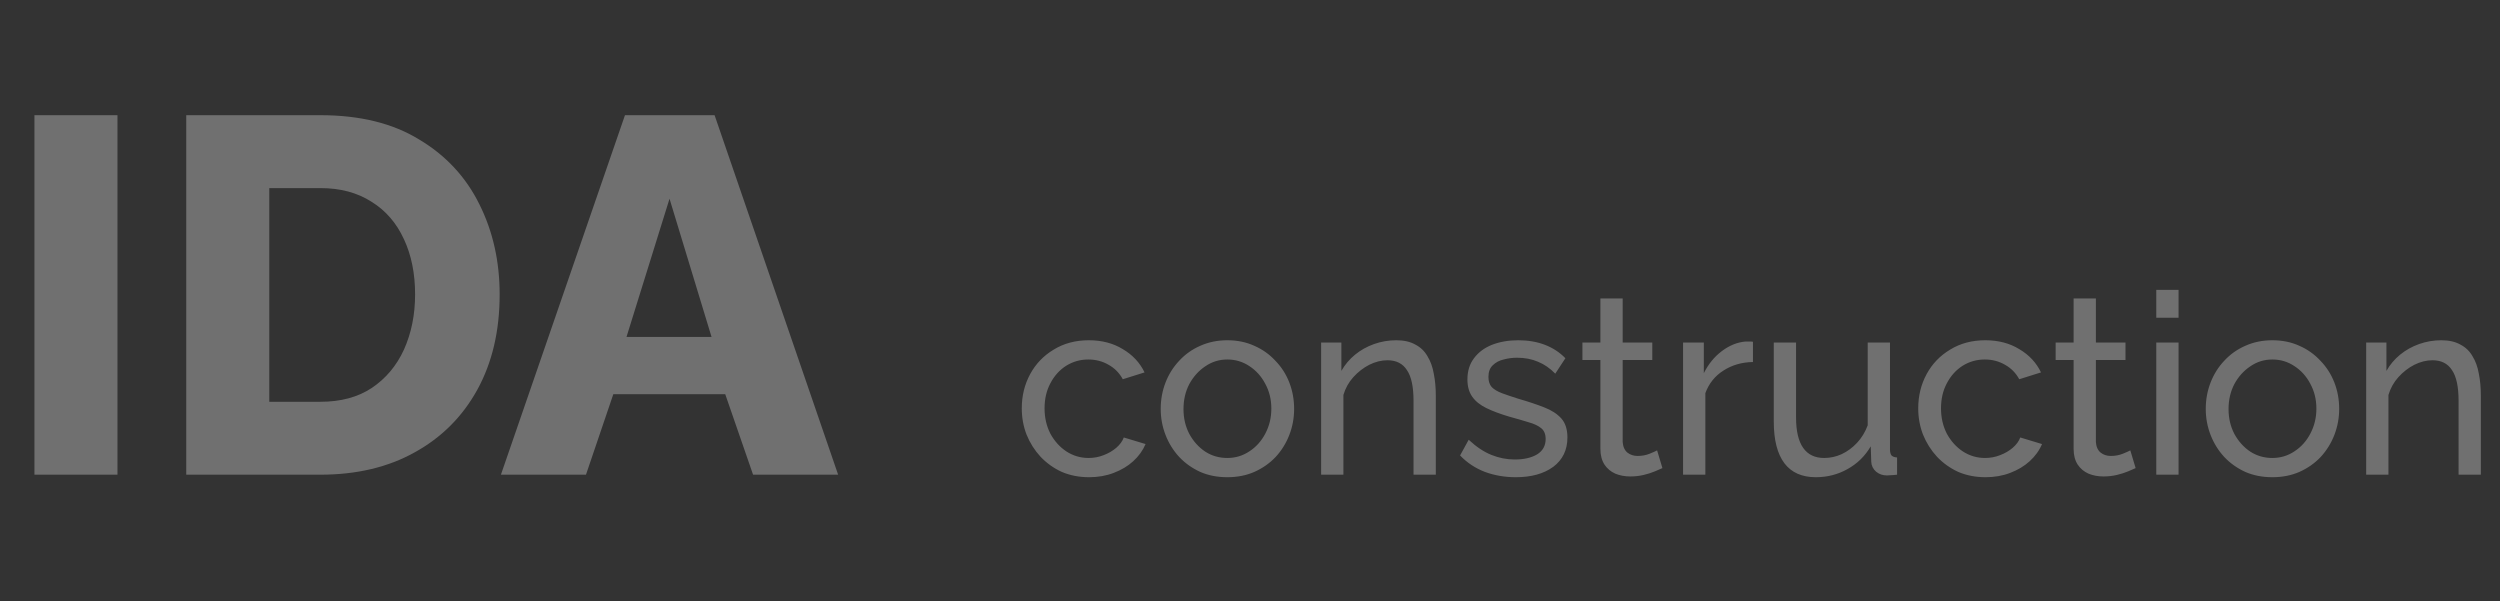 <svg width="158" height="38" viewBox="0 0 158 38" fill="none" xmlns="http://www.w3.org/2000/svg">
<rect x="0" y="0" width="158" height="38" fill="#333333" stroke="none"/>
<path d="M2.176 30V7.28H7.424V30H2.176ZM11.77 30V7.28H20.25C22.746 7.28 24.826 7.792 26.49 8.816C28.175 9.819 29.444 11.184 30.298 12.912C31.151 14.619 31.578 16.517 31.578 18.608C31.578 20.912 31.108 22.917 30.17 24.624C29.231 26.331 27.908 27.653 26.202 28.592C24.516 29.531 22.532 30 20.25 30H11.77ZM26.234 18.608C26.234 17.285 25.999 16.123 25.53 15.12C25.06 14.096 24.378 13.307 23.482 12.752C22.586 12.176 21.508 11.888 20.25 11.888H17.018V25.392H20.25C21.53 25.392 22.607 25.104 23.482 24.528C24.378 23.931 25.06 23.12 25.53 22.096C25.999 21.051 26.234 19.888 26.234 18.608ZM39.498 7.28H45.162L52.97 30H47.594L45.834 24.912H38.762L37.034 30H31.658L39.498 7.28ZM44.97 21.296L42.314 12.56L39.594 21.296H44.97Z" fill="white" fill-opacity="0.3"/>
<path d="M68.832 30.16C68.203 30.16 67.627 30.048 67.104 29.824C66.592 29.589 66.144 29.269 65.76 28.864C65.387 28.459 65.093 27.995 64.88 27.472C64.677 26.949 64.576 26.395 64.576 25.808C64.576 25.019 64.752 24.299 65.104 23.648C65.456 22.997 65.952 22.48 66.592 22.096C67.232 21.701 67.973 21.504 68.816 21.504C69.637 21.504 70.352 21.691 70.96 22.064C71.579 22.427 72.037 22.917 72.336 23.536L70.96 23.968C70.747 23.573 70.448 23.269 70.064 23.056C69.68 22.832 69.253 22.72 68.784 22.72C68.272 22.72 67.803 22.853 67.376 23.12C66.96 23.387 66.629 23.755 66.384 24.224C66.139 24.683 66.016 25.211 66.016 25.808C66.016 26.395 66.139 26.928 66.384 27.408C66.64 27.877 66.976 28.251 67.392 28.528C67.819 28.805 68.288 28.944 68.8 28.944C69.131 28.944 69.445 28.885 69.744 28.768C70.053 28.651 70.32 28.496 70.544 28.304C70.779 28.101 70.939 27.883 71.024 27.648L72.4 28.064C72.229 28.469 71.968 28.832 71.616 29.152C71.275 29.461 70.864 29.707 70.384 29.888C69.915 30.069 69.397 30.16 68.832 30.16ZM77.565 30.16C76.936 30.16 76.365 30.048 75.853 29.824C75.341 29.589 74.899 29.275 74.525 28.88C74.152 28.475 73.864 28.011 73.661 27.488C73.459 26.965 73.357 26.416 73.357 25.84C73.357 25.253 73.459 24.699 73.661 24.176C73.864 23.653 74.152 23.195 74.525 22.8C74.899 22.395 75.341 22.08 75.853 21.856C76.376 21.621 76.947 21.504 77.565 21.504C78.195 21.504 78.765 21.621 79.277 21.856C79.789 22.08 80.232 22.395 80.605 22.8C80.989 23.195 81.283 23.653 81.485 24.176C81.688 24.699 81.789 25.253 81.789 25.84C81.789 26.416 81.688 26.965 81.485 27.488C81.283 28.011 80.995 28.475 80.621 28.88C80.248 29.275 79.8 29.589 79.277 29.824C78.765 30.048 78.195 30.16 77.565 30.16ZM74.797 25.856C74.797 26.432 74.92 26.955 75.165 27.424C75.421 27.893 75.757 28.267 76.173 28.544C76.589 28.811 77.053 28.944 77.565 28.944C78.077 28.944 78.541 28.805 78.957 28.528C79.384 28.251 79.72 27.877 79.965 27.408C80.221 26.928 80.349 26.4 80.349 25.824C80.349 25.248 80.221 24.725 79.965 24.256C79.72 23.787 79.384 23.413 78.957 23.136C78.541 22.859 78.077 22.72 77.565 22.72C77.053 22.72 76.589 22.864 76.173 23.152C75.757 23.429 75.421 23.803 75.165 24.272C74.92 24.741 74.797 25.269 74.797 25.856ZM90.743 30H89.335V25.328C89.335 24.443 89.197 23.797 88.919 23.392C88.653 22.976 88.242 22.768 87.687 22.768C87.303 22.768 86.919 22.864 86.535 23.056C86.162 23.248 85.826 23.509 85.527 23.84C85.239 24.16 85.031 24.533 84.903 24.96V30H83.495V21.648H84.775V23.44C84.999 23.045 85.287 22.704 85.639 22.416C85.991 22.128 86.391 21.904 86.839 21.744C87.287 21.584 87.757 21.504 88.247 21.504C88.727 21.504 89.127 21.595 89.447 21.776C89.778 21.947 90.034 22.192 90.215 22.512C90.407 22.821 90.541 23.189 90.615 23.616C90.701 24.043 90.743 24.507 90.743 25.008V30ZM95.797 30.16C95.103 30.16 94.453 30.048 93.845 29.824C93.237 29.589 92.714 29.243 92.277 28.784L92.821 27.792C93.301 28.24 93.781 28.56 94.261 28.752C94.741 28.944 95.231 29.04 95.733 29.04C96.309 29.04 96.778 28.933 97.141 28.72C97.504 28.496 97.685 28.171 97.685 27.744C97.685 27.435 97.589 27.205 97.397 27.056C97.216 26.907 96.954 26.784 96.613 26.688C96.272 26.581 95.866 26.464 95.397 26.336C94.821 26.165 94.335 25.984 93.941 25.792C93.546 25.6 93.248 25.36 93.045 25.072C92.842 24.784 92.741 24.421 92.741 23.984C92.741 23.451 92.879 23.003 93.157 22.64C93.434 22.267 93.813 21.984 94.293 21.792C94.784 21.6 95.338 21.504 95.957 21.504C96.576 21.504 97.135 21.6 97.637 21.792C98.138 21.984 98.57 22.267 98.933 22.64L98.293 23.616C97.962 23.275 97.6 23.024 97.205 22.864C96.81 22.693 96.368 22.608 95.877 22.608C95.589 22.608 95.306 22.645 95.029 22.72C94.751 22.784 94.522 22.907 94.341 23.088C94.159 23.259 94.069 23.504 94.069 23.824C94.069 24.091 94.138 24.304 94.277 24.464C94.426 24.613 94.639 24.741 94.917 24.848C95.205 24.955 95.552 25.072 95.957 25.2C96.586 25.381 97.13 25.563 97.589 25.744C98.058 25.925 98.421 26.16 98.677 26.448C98.933 26.736 99.061 27.136 99.061 27.648C99.061 28.437 98.762 29.056 98.165 29.504C97.567 29.941 96.778 30.16 95.797 30.16ZM105.065 29.584C104.948 29.637 104.788 29.707 104.585 29.792C104.383 29.877 104.148 29.952 103.881 30.016C103.615 30.08 103.332 30.112 103.033 30.112C102.692 30.112 102.377 30.053 102.089 29.936C101.801 29.808 101.572 29.616 101.401 29.36C101.231 29.093 101.145 28.763 101.145 28.368V22.752H100.009V21.648H101.145V18.864H102.553V21.648H104.425V22.752H102.553V27.936C102.575 28.235 102.676 28.459 102.857 28.608C103.039 28.747 103.252 28.816 103.497 28.816C103.775 28.816 104.031 28.768 104.265 28.672C104.5 28.576 104.655 28.507 104.729 28.464L105.065 29.584ZM110.786 22.88C110.082 22.891 109.458 23.072 108.914 23.424C108.381 23.765 108.002 24.24 107.778 24.848V30H106.37V21.648H107.682V23.584C107.97 23.008 108.349 22.544 108.818 22.192C109.298 21.829 109.8 21.627 110.322 21.584C110.429 21.584 110.52 21.584 110.594 21.584C110.669 21.584 110.733 21.589 110.786 21.6V22.88ZM112.103 26.656V21.648H113.511V26.384C113.511 27.237 113.66 27.877 113.959 28.304C114.258 28.731 114.7 28.944 115.287 28.944C115.671 28.944 116.039 28.864 116.391 28.704C116.754 28.533 117.079 28.293 117.367 27.984C117.655 27.675 117.879 27.307 118.039 26.88V21.648H119.447V28.4C119.447 28.571 119.479 28.699 119.543 28.784C119.618 28.859 119.735 28.901 119.895 28.912V30C119.735 30.021 119.607 30.032 119.511 30.032C119.426 30.043 119.34 30.048 119.255 30.048C118.988 30.048 118.759 29.968 118.567 29.808C118.375 29.637 118.274 29.429 118.263 29.184L118.231 28.208C117.868 28.827 117.378 29.307 116.759 29.648C116.151 29.989 115.484 30.16 114.759 30.16C113.884 30.16 113.223 29.867 112.775 29.28C112.327 28.683 112.103 27.808 112.103 26.656ZM125.488 30.16C124.859 30.16 124.283 30.048 123.76 29.824C123.248 29.589 122.8 29.269 122.416 28.864C122.043 28.459 121.75 27.995 121.536 27.472C121.334 26.949 121.232 26.395 121.232 25.808C121.232 25.019 121.408 24.299 121.76 23.648C122.112 22.997 122.608 22.48 123.248 22.096C123.888 21.701 124.63 21.504 125.472 21.504C126.294 21.504 127.008 21.691 127.616 22.064C128.235 22.427 128.694 22.917 128.992 23.536L127.616 23.968C127.403 23.573 127.104 23.269 126.72 23.056C126.336 22.832 125.91 22.72 125.44 22.72C124.928 22.72 124.459 22.853 124.032 23.12C123.616 23.387 123.286 23.755 123.04 24.224C122.795 24.683 122.672 25.211 122.672 25.808C122.672 26.395 122.795 26.928 123.04 27.408C123.296 27.877 123.632 28.251 124.048 28.528C124.475 28.805 124.944 28.944 125.456 28.944C125.787 28.944 126.102 28.885 126.4 28.768C126.71 28.651 126.976 28.496 127.2 28.304C127.435 28.101 127.595 27.883 127.68 27.648L129.056 28.064C128.886 28.469 128.624 28.832 128.272 29.152C127.931 29.461 127.52 29.707 127.04 29.888C126.571 30.069 126.054 30.16 125.488 30.16ZM134.972 29.584C134.854 29.637 134.694 29.707 134.492 29.792C134.289 29.877 134.054 29.952 133.788 30.016C133.521 30.08 133.238 30.112 132.94 30.112C132.598 30.112 132.284 30.053 131.996 29.936C131.708 29.808 131.478 29.616 131.308 29.36C131.137 29.093 131.052 28.763 131.052 28.368V22.752H129.916V21.648H131.052V18.864H132.46V21.648H134.332V22.752H132.46V27.936C132.481 28.235 132.582 28.459 132.764 28.608C132.945 28.747 133.158 28.816 133.404 28.816C133.681 28.816 133.937 28.768 134.172 28.672C134.406 28.576 134.561 28.507 134.636 28.464L134.972 29.584ZM136.277 30V21.648H137.685V30H136.277ZM136.277 20.08V18.32H137.685V20.08H136.277ZM143.612 30.16C142.983 30.16 142.412 30.048 141.9 29.824C141.388 29.589 140.945 29.275 140.572 28.88C140.199 28.475 139.911 28.011 139.708 27.488C139.505 26.965 139.404 26.416 139.404 25.84C139.404 25.253 139.505 24.699 139.708 24.176C139.911 23.653 140.199 23.195 140.572 22.8C140.945 22.395 141.388 22.08 141.9 21.856C142.423 21.621 142.993 21.504 143.612 21.504C144.241 21.504 144.812 21.621 145.324 21.856C145.836 22.08 146.279 22.395 146.652 22.8C147.036 23.195 147.329 23.653 147.532 24.176C147.735 24.699 147.836 25.253 147.836 25.84C147.836 26.416 147.735 26.965 147.532 27.488C147.329 28.011 147.041 28.475 146.668 28.88C146.295 29.275 145.847 29.589 145.324 29.824C144.812 30.048 144.241 30.16 143.612 30.16ZM140.844 25.856C140.844 26.432 140.967 26.955 141.212 27.424C141.468 27.893 141.804 28.267 142.22 28.544C142.636 28.811 143.1 28.944 143.612 28.944C144.124 28.944 144.588 28.805 145.004 28.528C145.431 28.251 145.767 27.877 146.012 27.408C146.268 26.928 146.396 26.4 146.396 25.824C146.396 25.248 146.268 24.725 146.012 24.256C145.767 23.787 145.431 23.413 145.004 23.136C144.588 22.859 144.124 22.72 143.612 22.72C143.1 22.72 142.636 22.864 142.22 23.152C141.804 23.429 141.468 23.803 141.212 24.272C140.967 24.741 140.844 25.269 140.844 25.856ZM156.79 30H155.382V25.328C155.382 24.443 155.244 23.797 154.966 23.392C154.7 22.976 154.289 22.768 153.734 22.768C153.35 22.768 152.966 22.864 152.582 23.056C152.209 23.248 151.873 23.509 151.574 23.84C151.286 24.16 151.078 24.533 150.95 24.96V30H149.542V21.648H150.822V23.44C151.046 23.045 151.334 22.704 151.686 22.416C152.038 22.128 152.438 21.904 152.886 21.744C153.334 21.584 153.804 21.504 154.294 21.504C154.774 21.504 155.174 21.595 155.494 21.776C155.825 21.947 156.081 22.192 156.262 22.512C156.454 22.821 156.588 23.189 156.662 23.616C156.748 24.043 156.79 24.507 156.79 25.008V30Z" fill="white" fill-opacity="0.3"/>
</svg>
